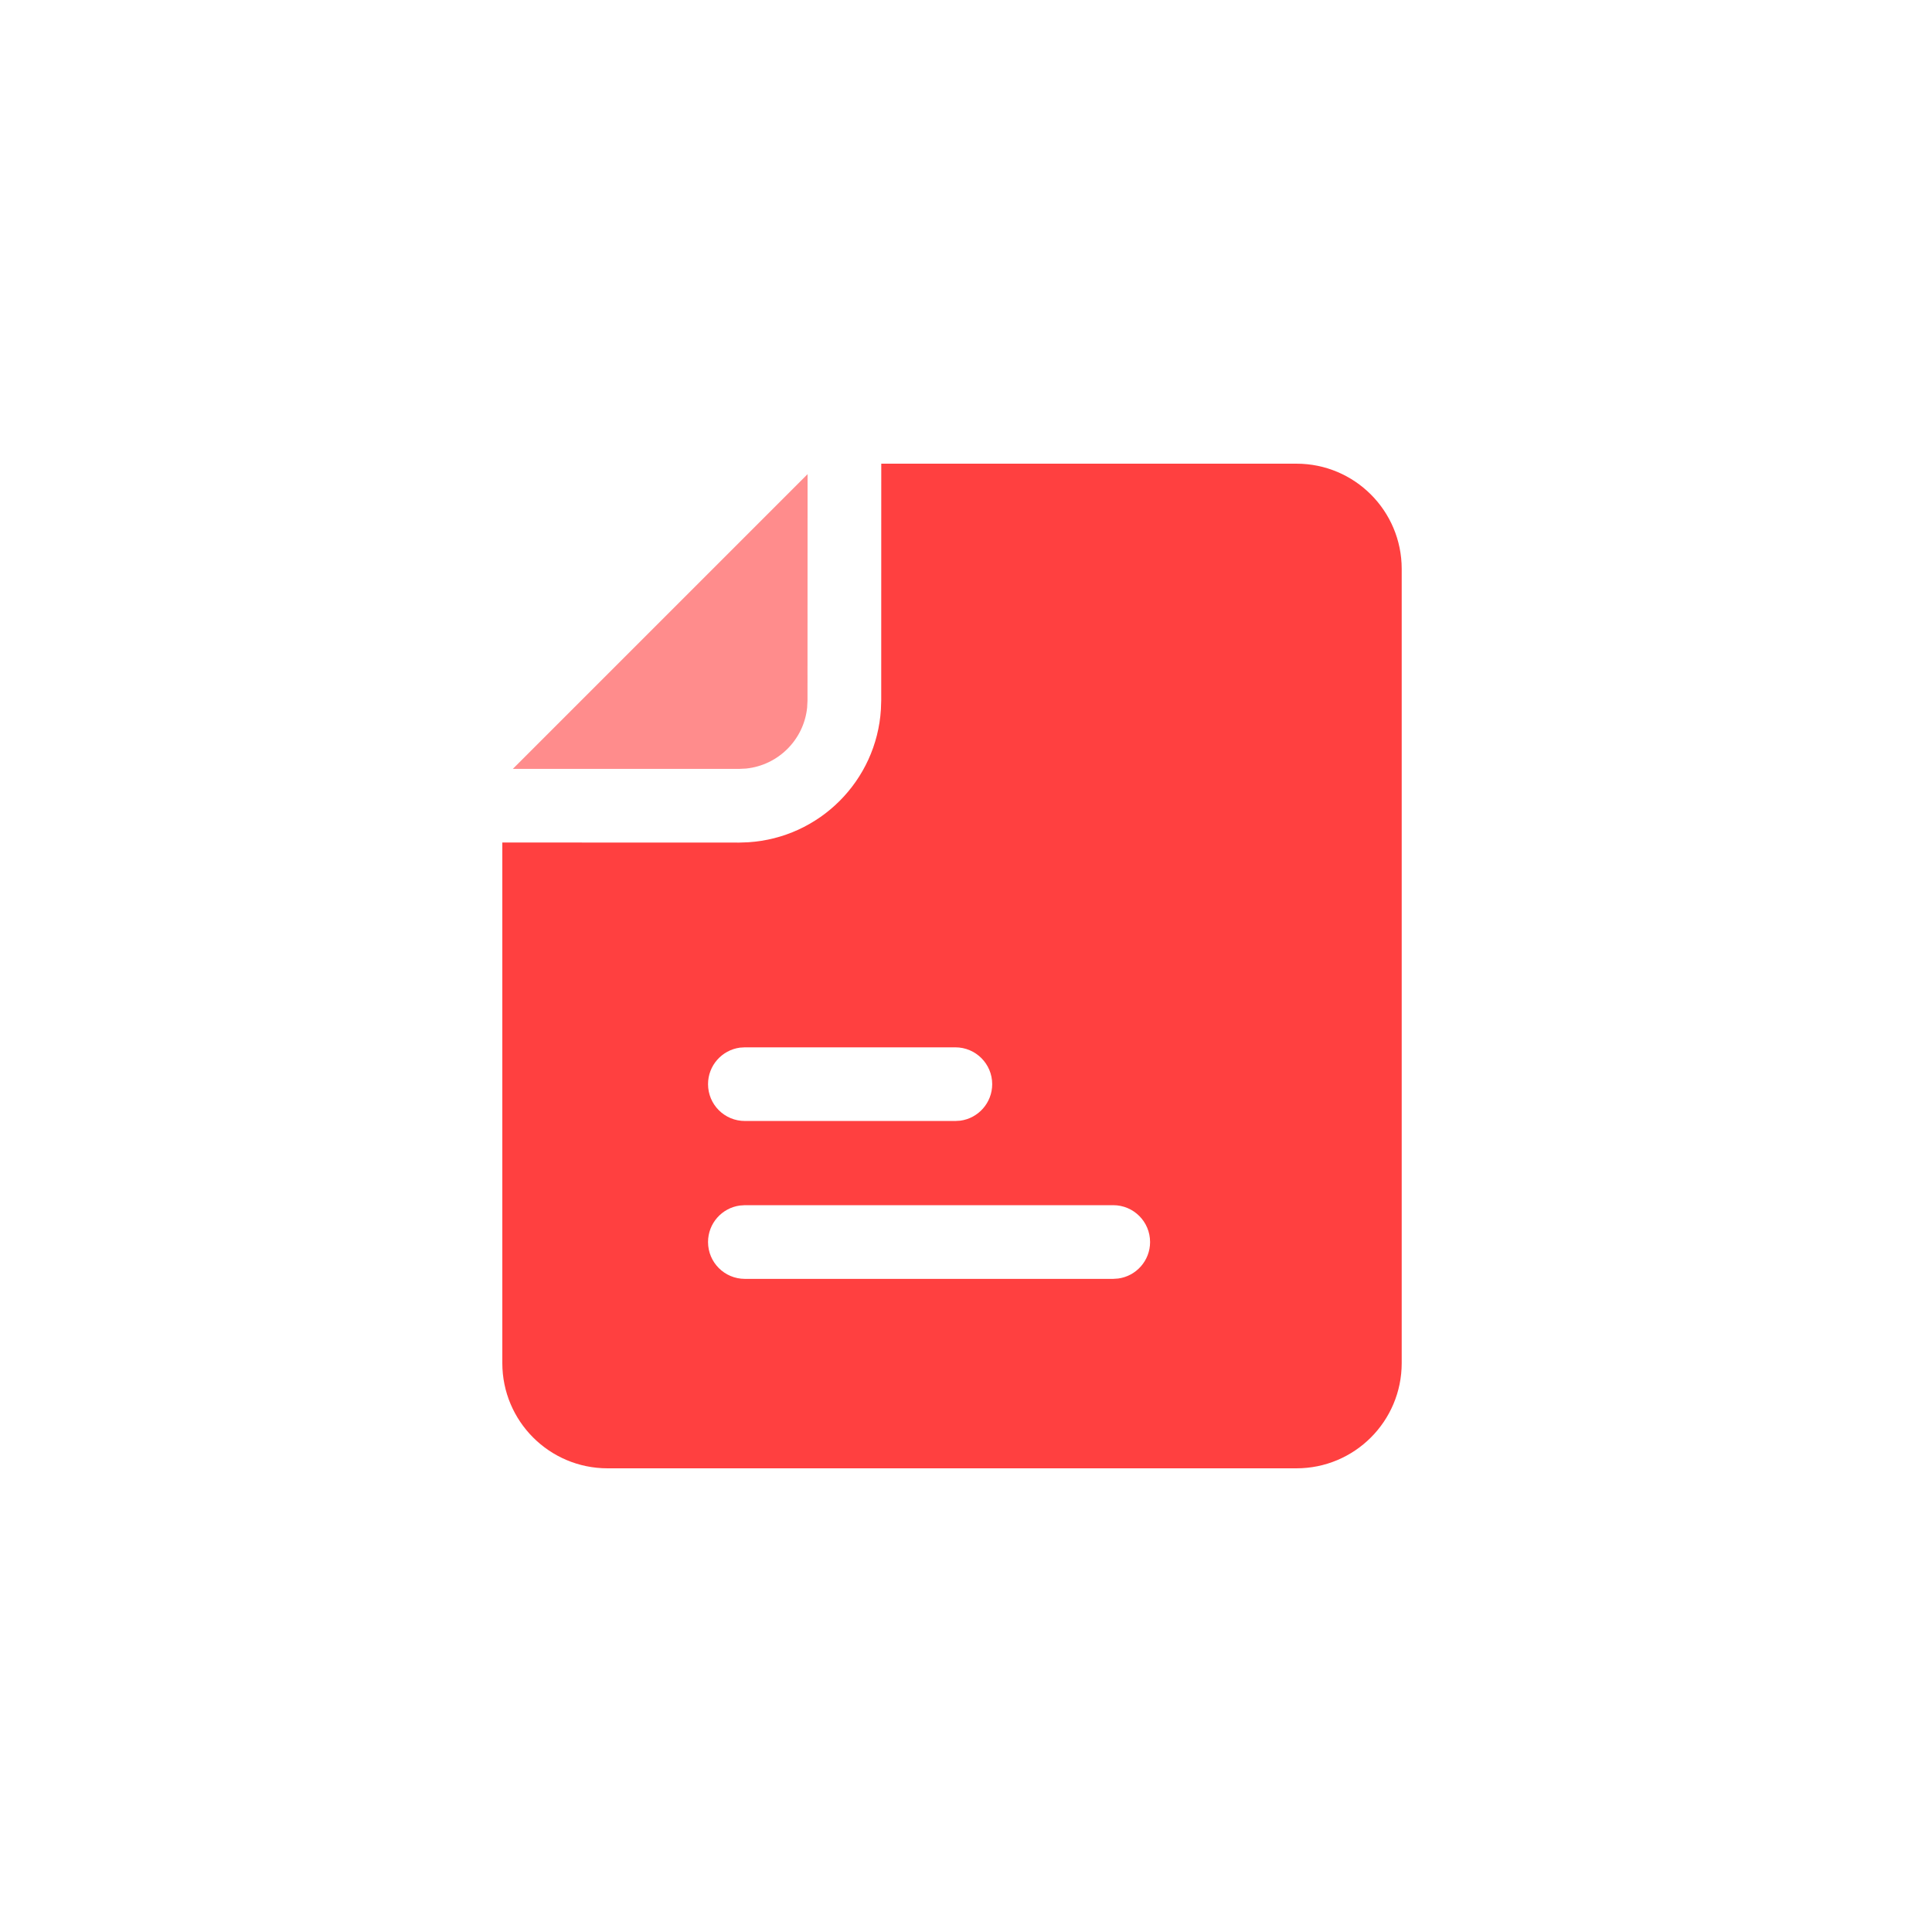 <?xml version="1.0" encoding="UTF-8"?>
<svg width="50px" height="50px" viewBox="0 0 50 50" version="1.1" xmlns="http://www.w3.org/2000/svg" xmlns:xlink="http://www.w3.org/1999/xlink">
    <title>信息登记</title>
    <g id="信息登记" stroke="none" stroke-width="1" fill="none" fill-rule="evenodd">
        <g id="编组-99备份" transform="translate(13, 12)" fill="#FF4040">
            <path d="M13.469,0 L13.47,6.129 L13.478,6.361 C13.593,8.207 15.069,9.683 16.915,9.798 L17.148,9.806 L23.276,9.804 L23.276,23.276 C23.276,24.781 22.057,26 20.552,26 L2.724,26 C1.219,26 0,24.781 0,23.276 L0,2.724 C0,1.219 1.219,0 2.724,0 L13.469,0 Z M16.999,19.19 L7.466,19.19 C6.939,19.19 6.512,19.617 6.512,20.144 C6.512,20.626 6.871,21.025 7.336,21.088 L7.466,21.097 L16.999,21.097 C17.526,21.097 17.952,20.67 17.952,20.144 C17.952,19.661 17.594,19.262 17.128,19.199 L16.999,19.19 Z M16.999,15.105 L11.551,15.105 C11.025,15.105 10.598,15.532 10.598,16.058 C10.598,16.541 10.957,16.94 11.422,17.003 L11.551,17.011 L16.999,17.011 C17.526,17.011 17.952,16.585 17.952,16.058 C17.952,15.575 17.594,15.177 17.128,15.113 L16.999,15.105 Z" id="形状结合" transform="translate(11.638, 13) scale(-1, 1) translate(-11.638, -13) "></path>
            <path d="M7.9,7.899 L2.044,7.899 L1.863,7.89 C1.03,7.805 0.368,7.143 0.283,6.31 L0.274,6.129 L0.272,0.271 L7.9,7.899 Z" id="路径" opacity="0.6" transform="translate(4.086, 4.085) scale(-1, 1) translate(-4.086, -4.085) "></path>
        </g>
    </g>
</svg>